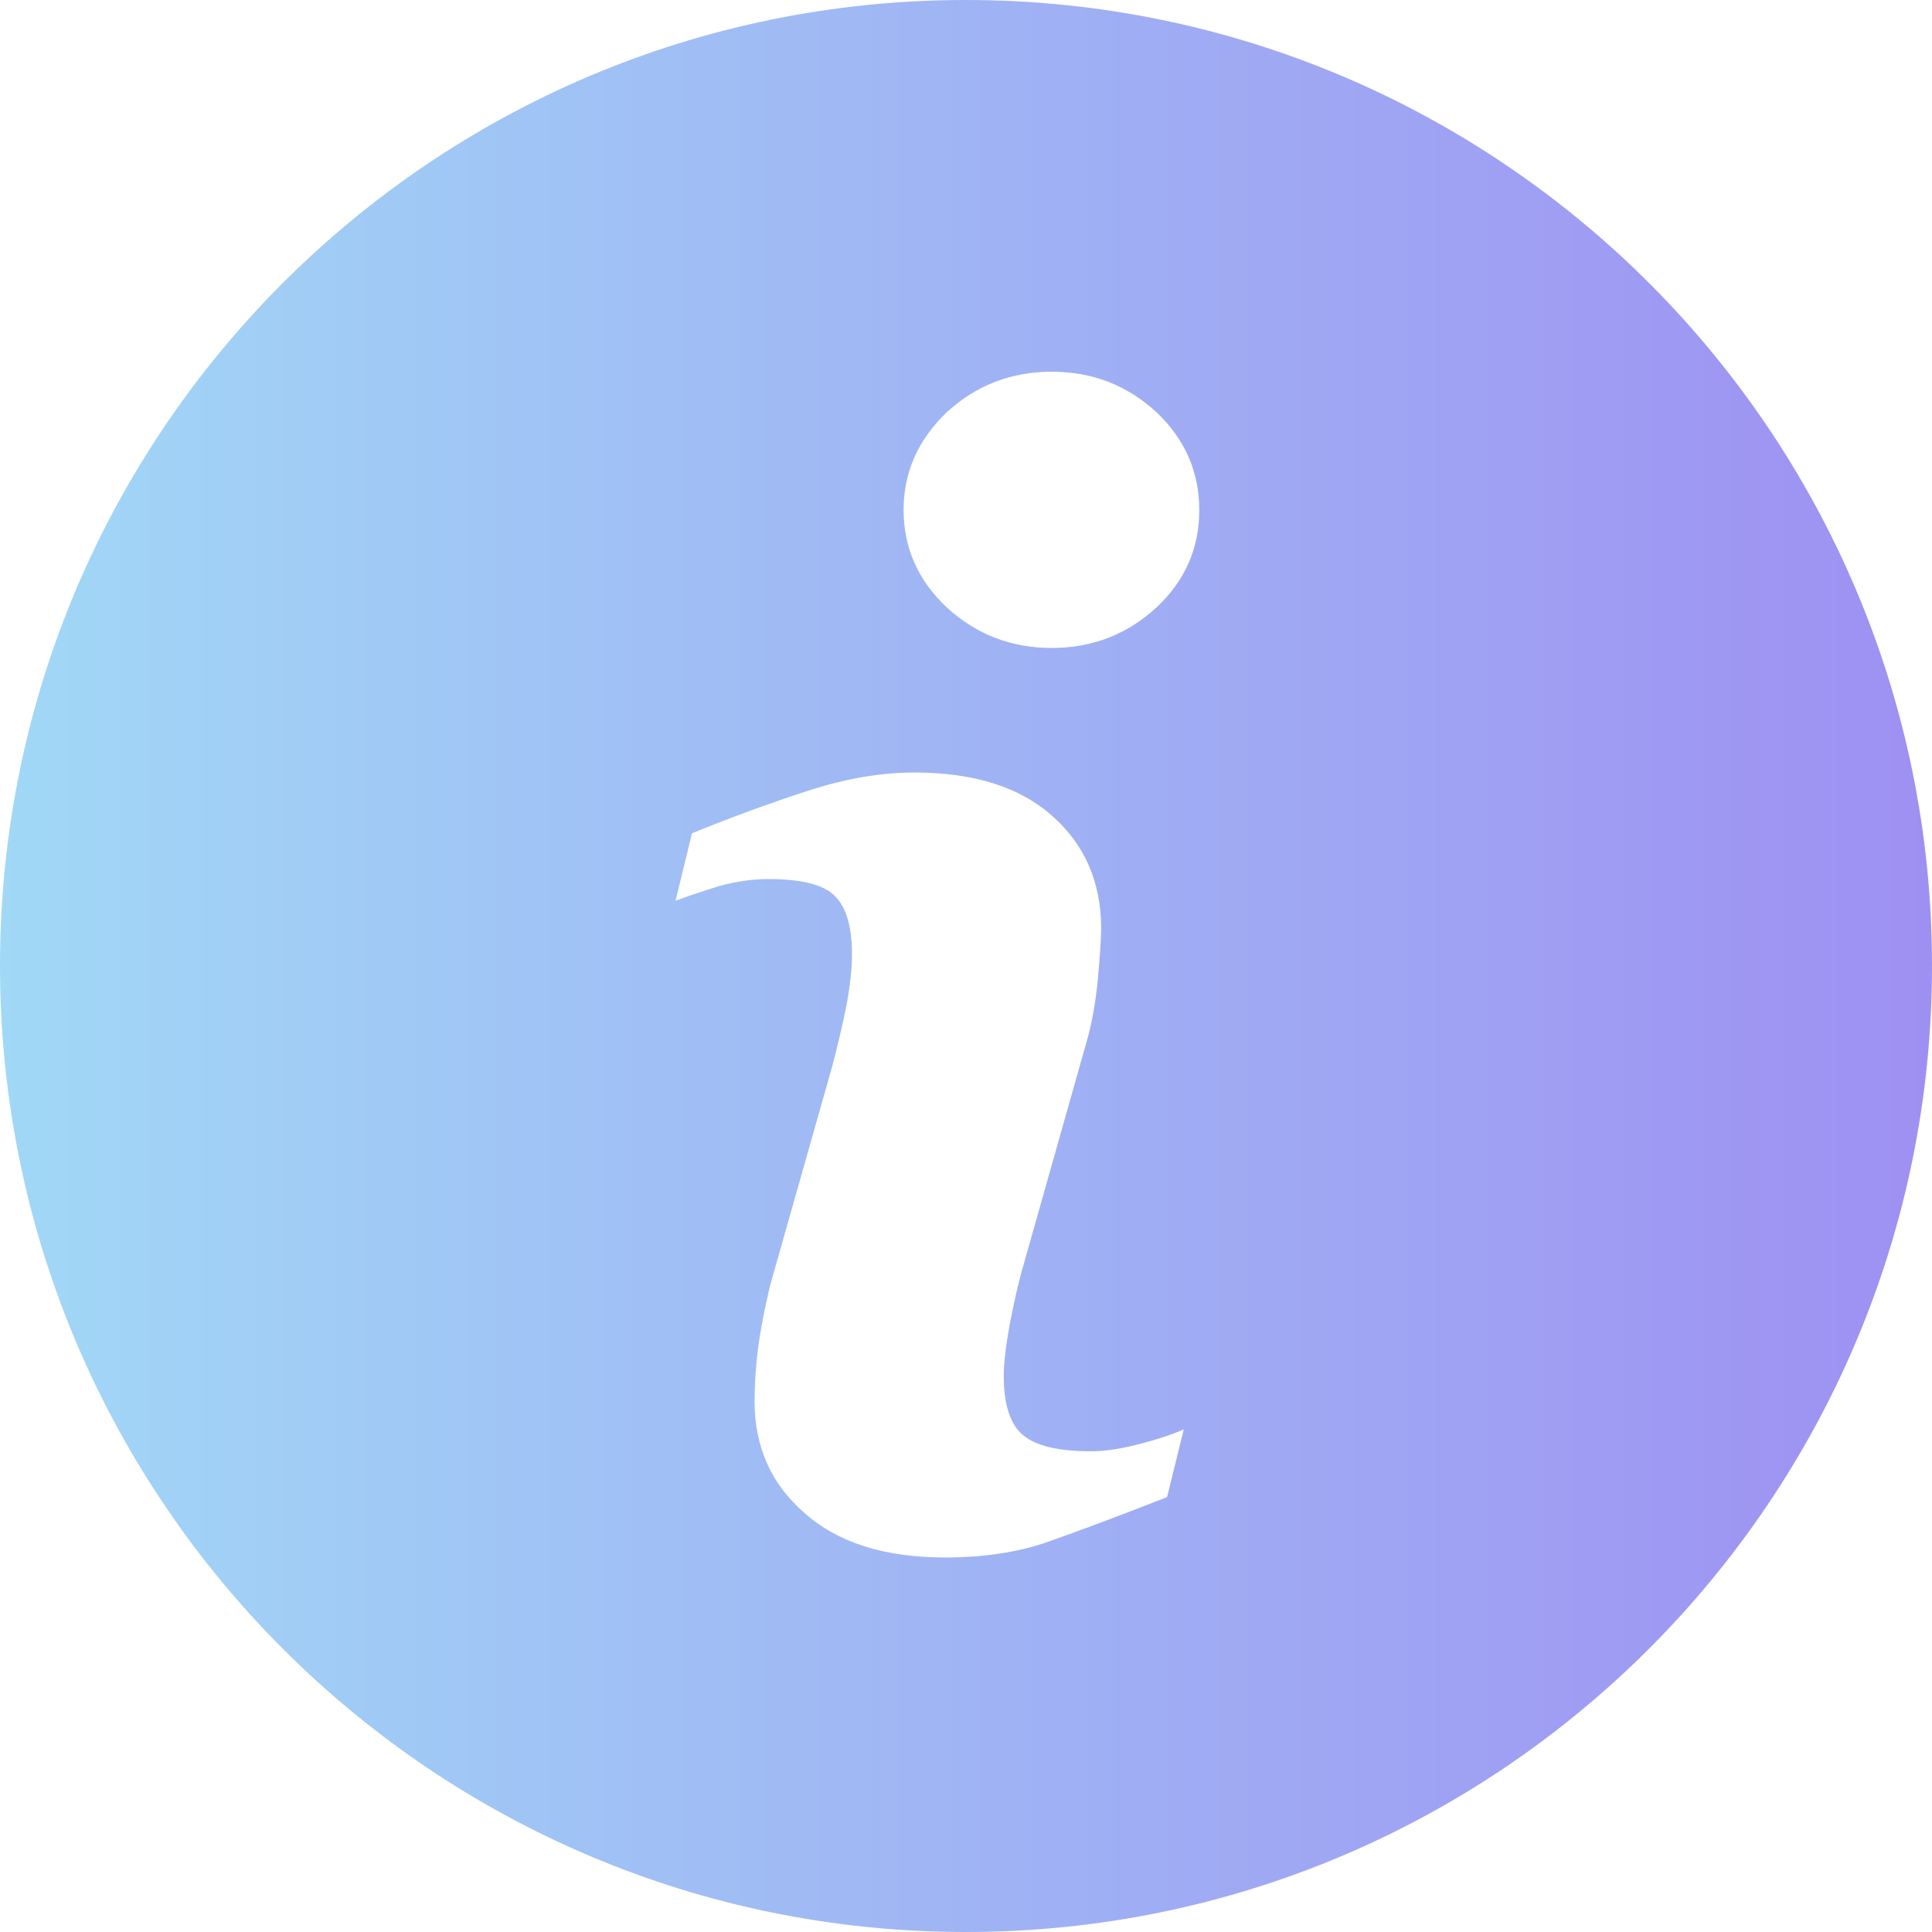<?xml version="1.0" encoding="utf-8"?>
<!-- Generator: Adobe Illustrator 15.0.0, SVG Export Plug-In . SVG Version: 6.00 Build 0)  -->
<!DOCTYPE svg PUBLIC "-//W3C//DTD SVG 1.1//EN" "http://www.w3.org/Graphics/SVG/1.1/DTD/svg11.dtd">
<svg version="1.1" id="Layer_1" xmlns="http://www.w3.org/2000/svg" xmlns:xlink="http://www.w3.org/1999/xlink" x="0px" y="0px"
	 width="46px" height="46px" viewBox="0 0 46 46" enable-background="new 0 0 46 46" xml:space="preserve">
<g>
	
		<linearGradient id="SVGID_1_" gradientUnits="userSpaceOnUse" x1="8.36" y1="47.055" x2="54.359" y2="47.055" gradientTransform="matrix(1 0 0 -1 -8.36 70.055)">
		<stop  offset="0" style="stop-color:#A1D8F6"/>
		<stop  offset="1" style="stop-color:#9E90F2"/>
	</linearGradient>
	<path fill="url(#SVGID_1_)" d="M22.994,0C10.297,0,0,10.296,0,22.992C0,35.691,10.297,46,22.994,46C35.695,46,46,35.691,46,22.992
		C46,10.296,35.695,0,22.994,0L22.994,0z M27.787,35.646c-1.188,0.465-2.129,0.816-2.833,1.063
		c-0.705,0.248-1.522,0.374-2.454,0.374c-1.436,0-2.555-0.354-3.346-1.06c-0.799-0.692-1.188-1.586-1.188-2.659
		c0-0.419,0.029-0.845,0.086-1.283c0.058-0.438,0.153-0.922,0.284-1.476l1.484-5.235c0.132-0.505,0.244-0.979,0.33-1.418
		c0.088-0.456,0.135-0.863,0.135-1.234c0-0.665-0.141-1.133-0.42-1.397c-0.274-0.266-0.797-0.391-1.576-0.391
		c-0.379,0-0.777,0.059-1.182,0.172c-0.398,0.123-0.738,0.239-1.022,0.344l0.39-1.605c0.969-0.398,1.9-0.732,2.783-1.02
		c0.887-0.286,1.721-0.428,2.512-0.428c1.424,0,2.521,0.351,3.287,1.037c0.771,0.684,1.161,1.576,1.161,2.68
		c0,0.228-0.028,0.627-0.077,1.197c-0.057,0.582-0.15,1.104-0.293,1.578l-1.475,5.221c-0.125,0.416-0.229,0.901-0.334,1.435
		c-0.096,0.532-0.141,0.94-0.141,1.217c0,0.693,0.162,1.169,0.465,1.416c0.314,0.257,0.847,0.38,1.615,0.38
		c0.361,0,0.762-0.066,1.217-0.189c0.447-0.119,0.779-0.237,0.99-0.332L27.787,35.646z M27.529,14.469
		c-0.693,0.635-1.521,0.959-2.49,0.959c-0.96,0-1.795-0.324-2.49-0.959c-0.684-0.639-1.035-1.418-1.035-2.33
		c0-0.904,0.353-1.682,1.035-2.33c0.695-0.635,1.53-0.959,2.49-0.959c0.971,0,1.797,0.324,2.49,0.959
		c0.686,0.648,1.025,1.426,1.025,2.33C28.557,13.051,28.215,13.83,27.529,14.469L27.529,14.469z"/>
</g>
</svg>
